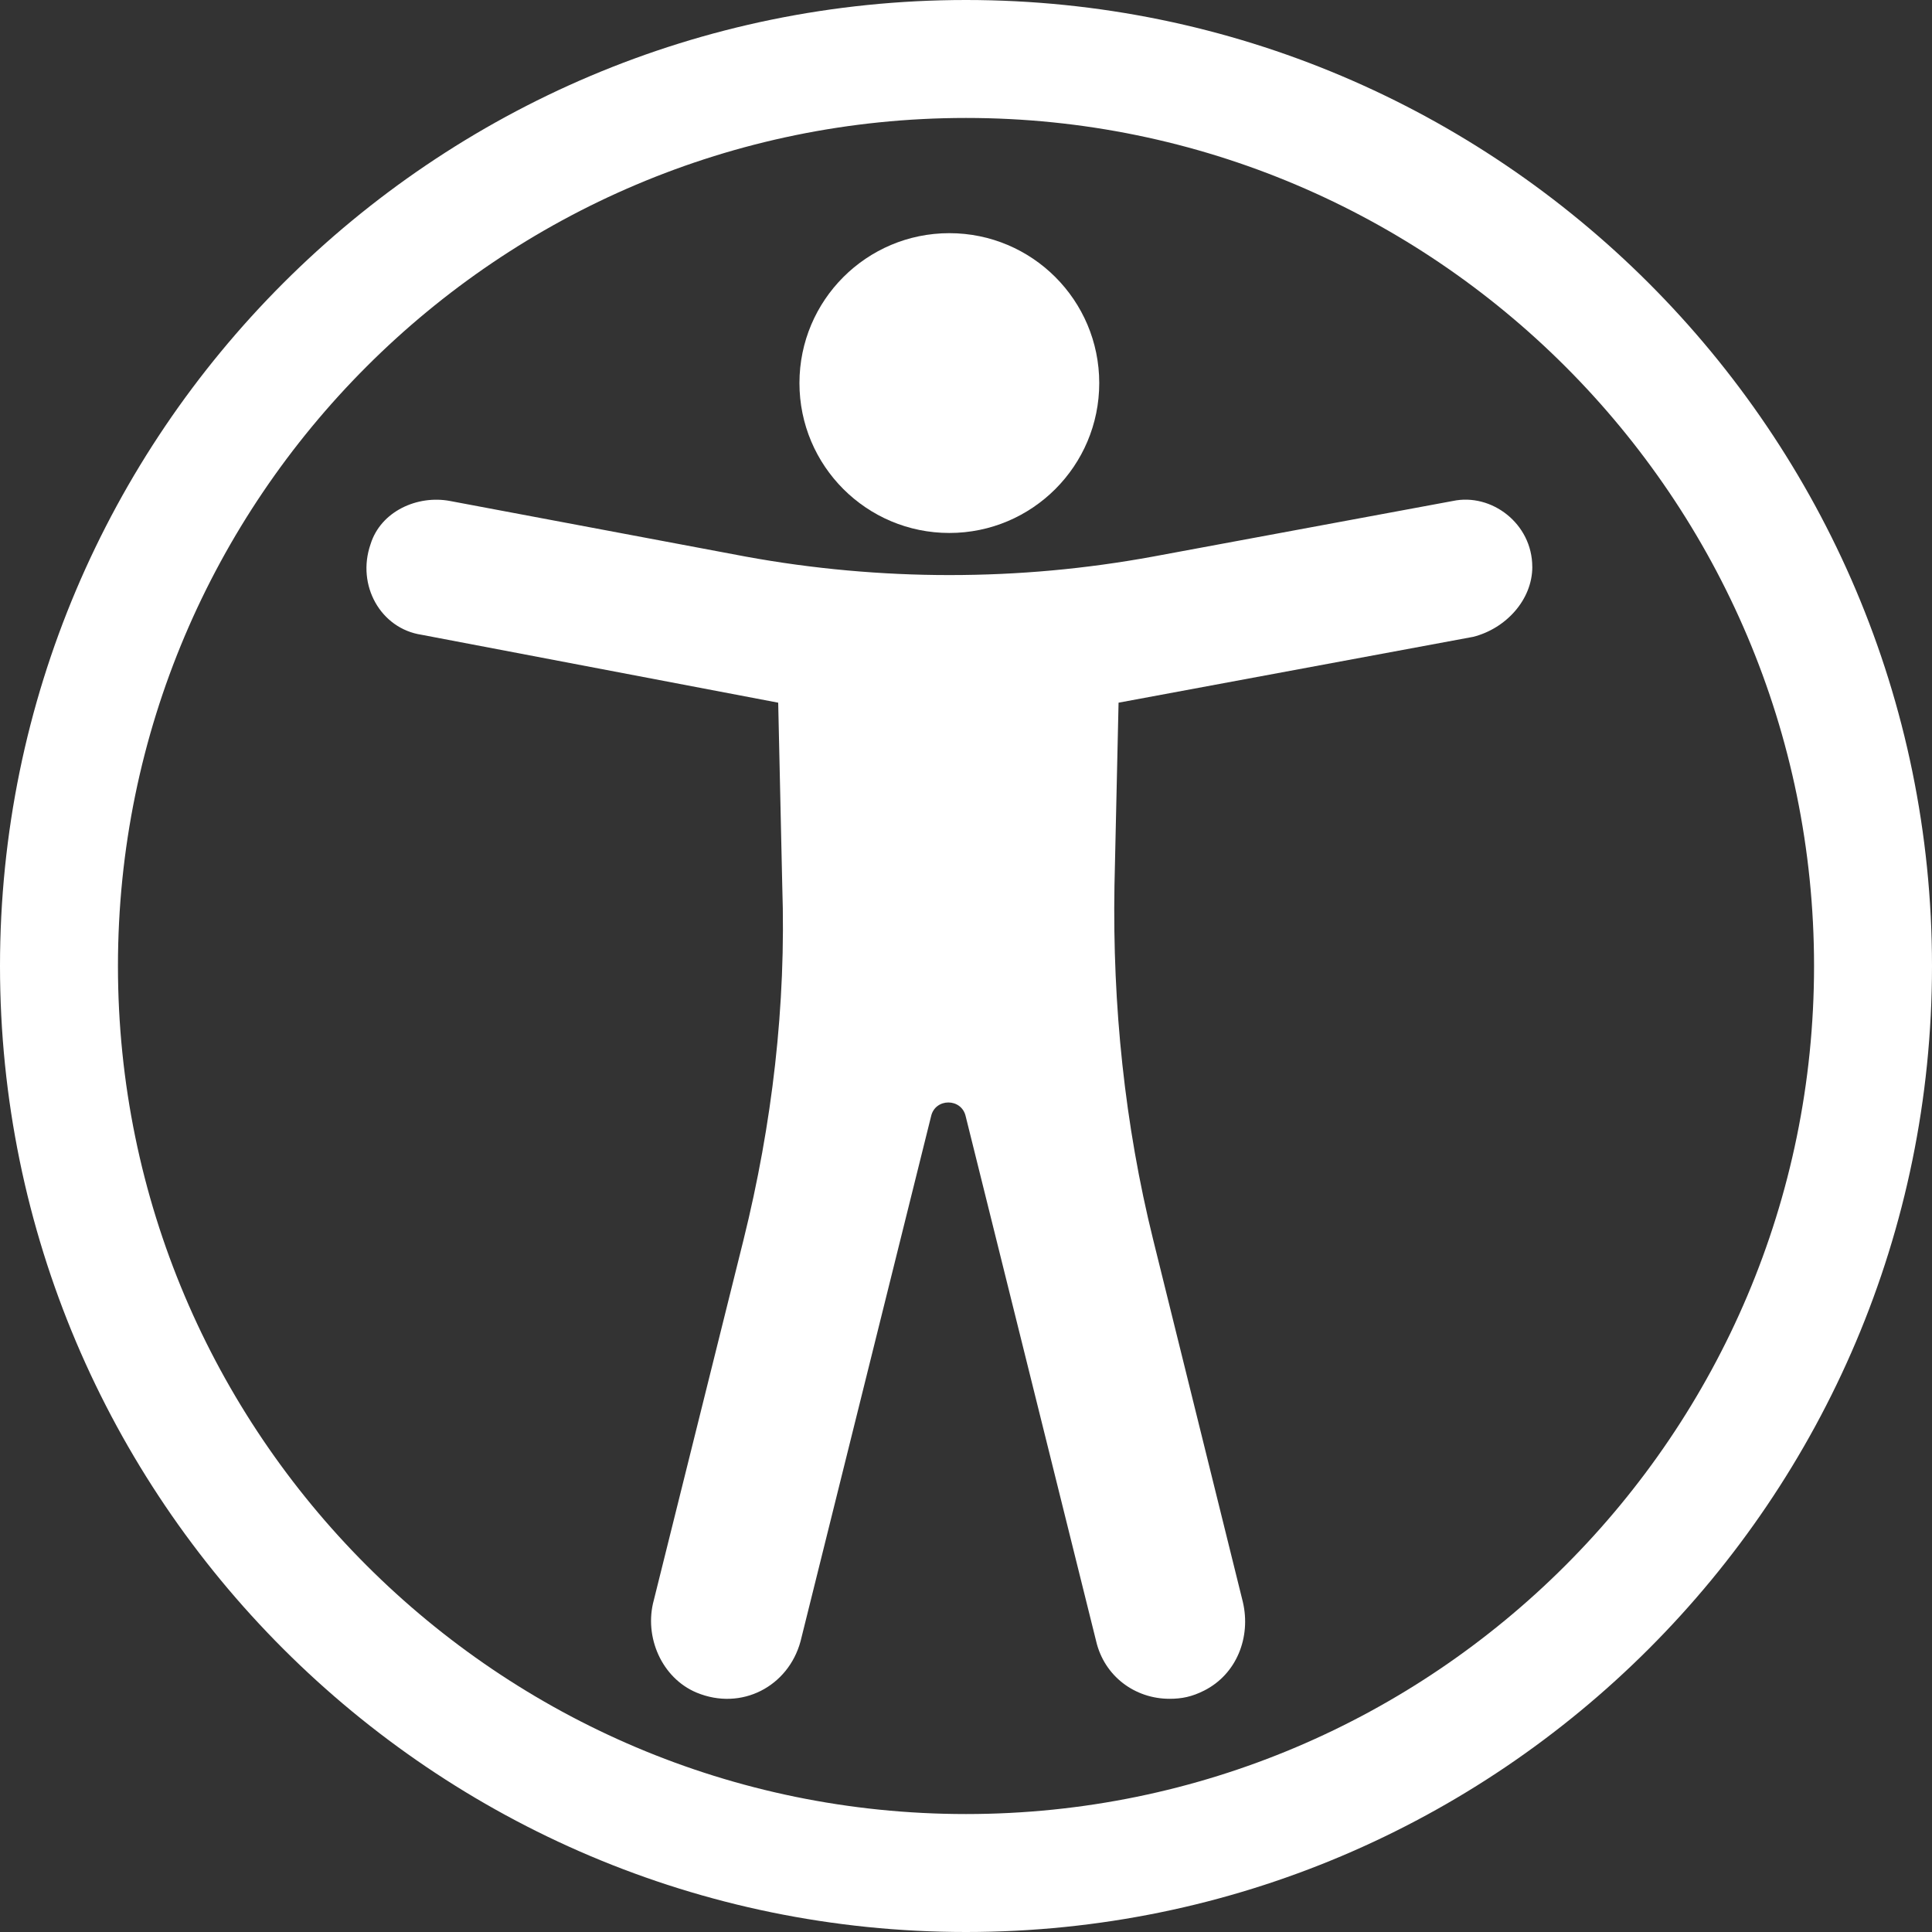 <svg width="58" height="58" viewBox="0 0 58 58" xmlns="http://www.w3.org/2000/svg">
    <rect x="0" y="0" width="58" height="58" fill="#333333" stroke="none"/>
    <g fill="#FFF" fill-rule="nonzero">
        <path d="M46 17.017c0-1.297-1.224-2.224-2.386-1.977l-8.995 1.668c-2.02.37-4.038.556-6.119.556-2.019 0-4.1-.185-6.119-.556L13.51 15.04c-.979-.185-2.08.309-2.386 1.298-.428 1.235.306 2.533 1.53 2.718l10.708 2.039.122 5.499c.122 3.584-.306 7.167-1.163 10.627l-2.692 10.813c-.306 1.112.245 2.347 1.285 2.78 1.346.556 2.753-.185 3.12-1.545l3.917-15.755c.122-.556.917-.556 1.04 0l3.916 15.755c.245 1.05 1.162 1.73 2.203 1.73.367 0 .673-.061 1.04-.247.979-.494 1.407-1.606 1.162-2.657L34.62 37.221c-.857-3.46-1.224-7.043-1.163-10.627l.123-5.499 10.647-1.977c.979-.247 1.774-1.112 1.774-2.1z"/>
        <circle cx="28.5" cy="11.5" r="4.5"/>
        <path d="M29 0C13.004 0 0 13.004 0 29s13.004 29 29 29 29-13.004 29-29S44.996 0 29 0zm0 54.459C14.958 54.459 3.541 43.042 3.541 29S14.958 3.541 29 3.541 54.459 14.958 54.459 29 43.042 54.459 29 54.459z"/>
    </g>
</svg>
